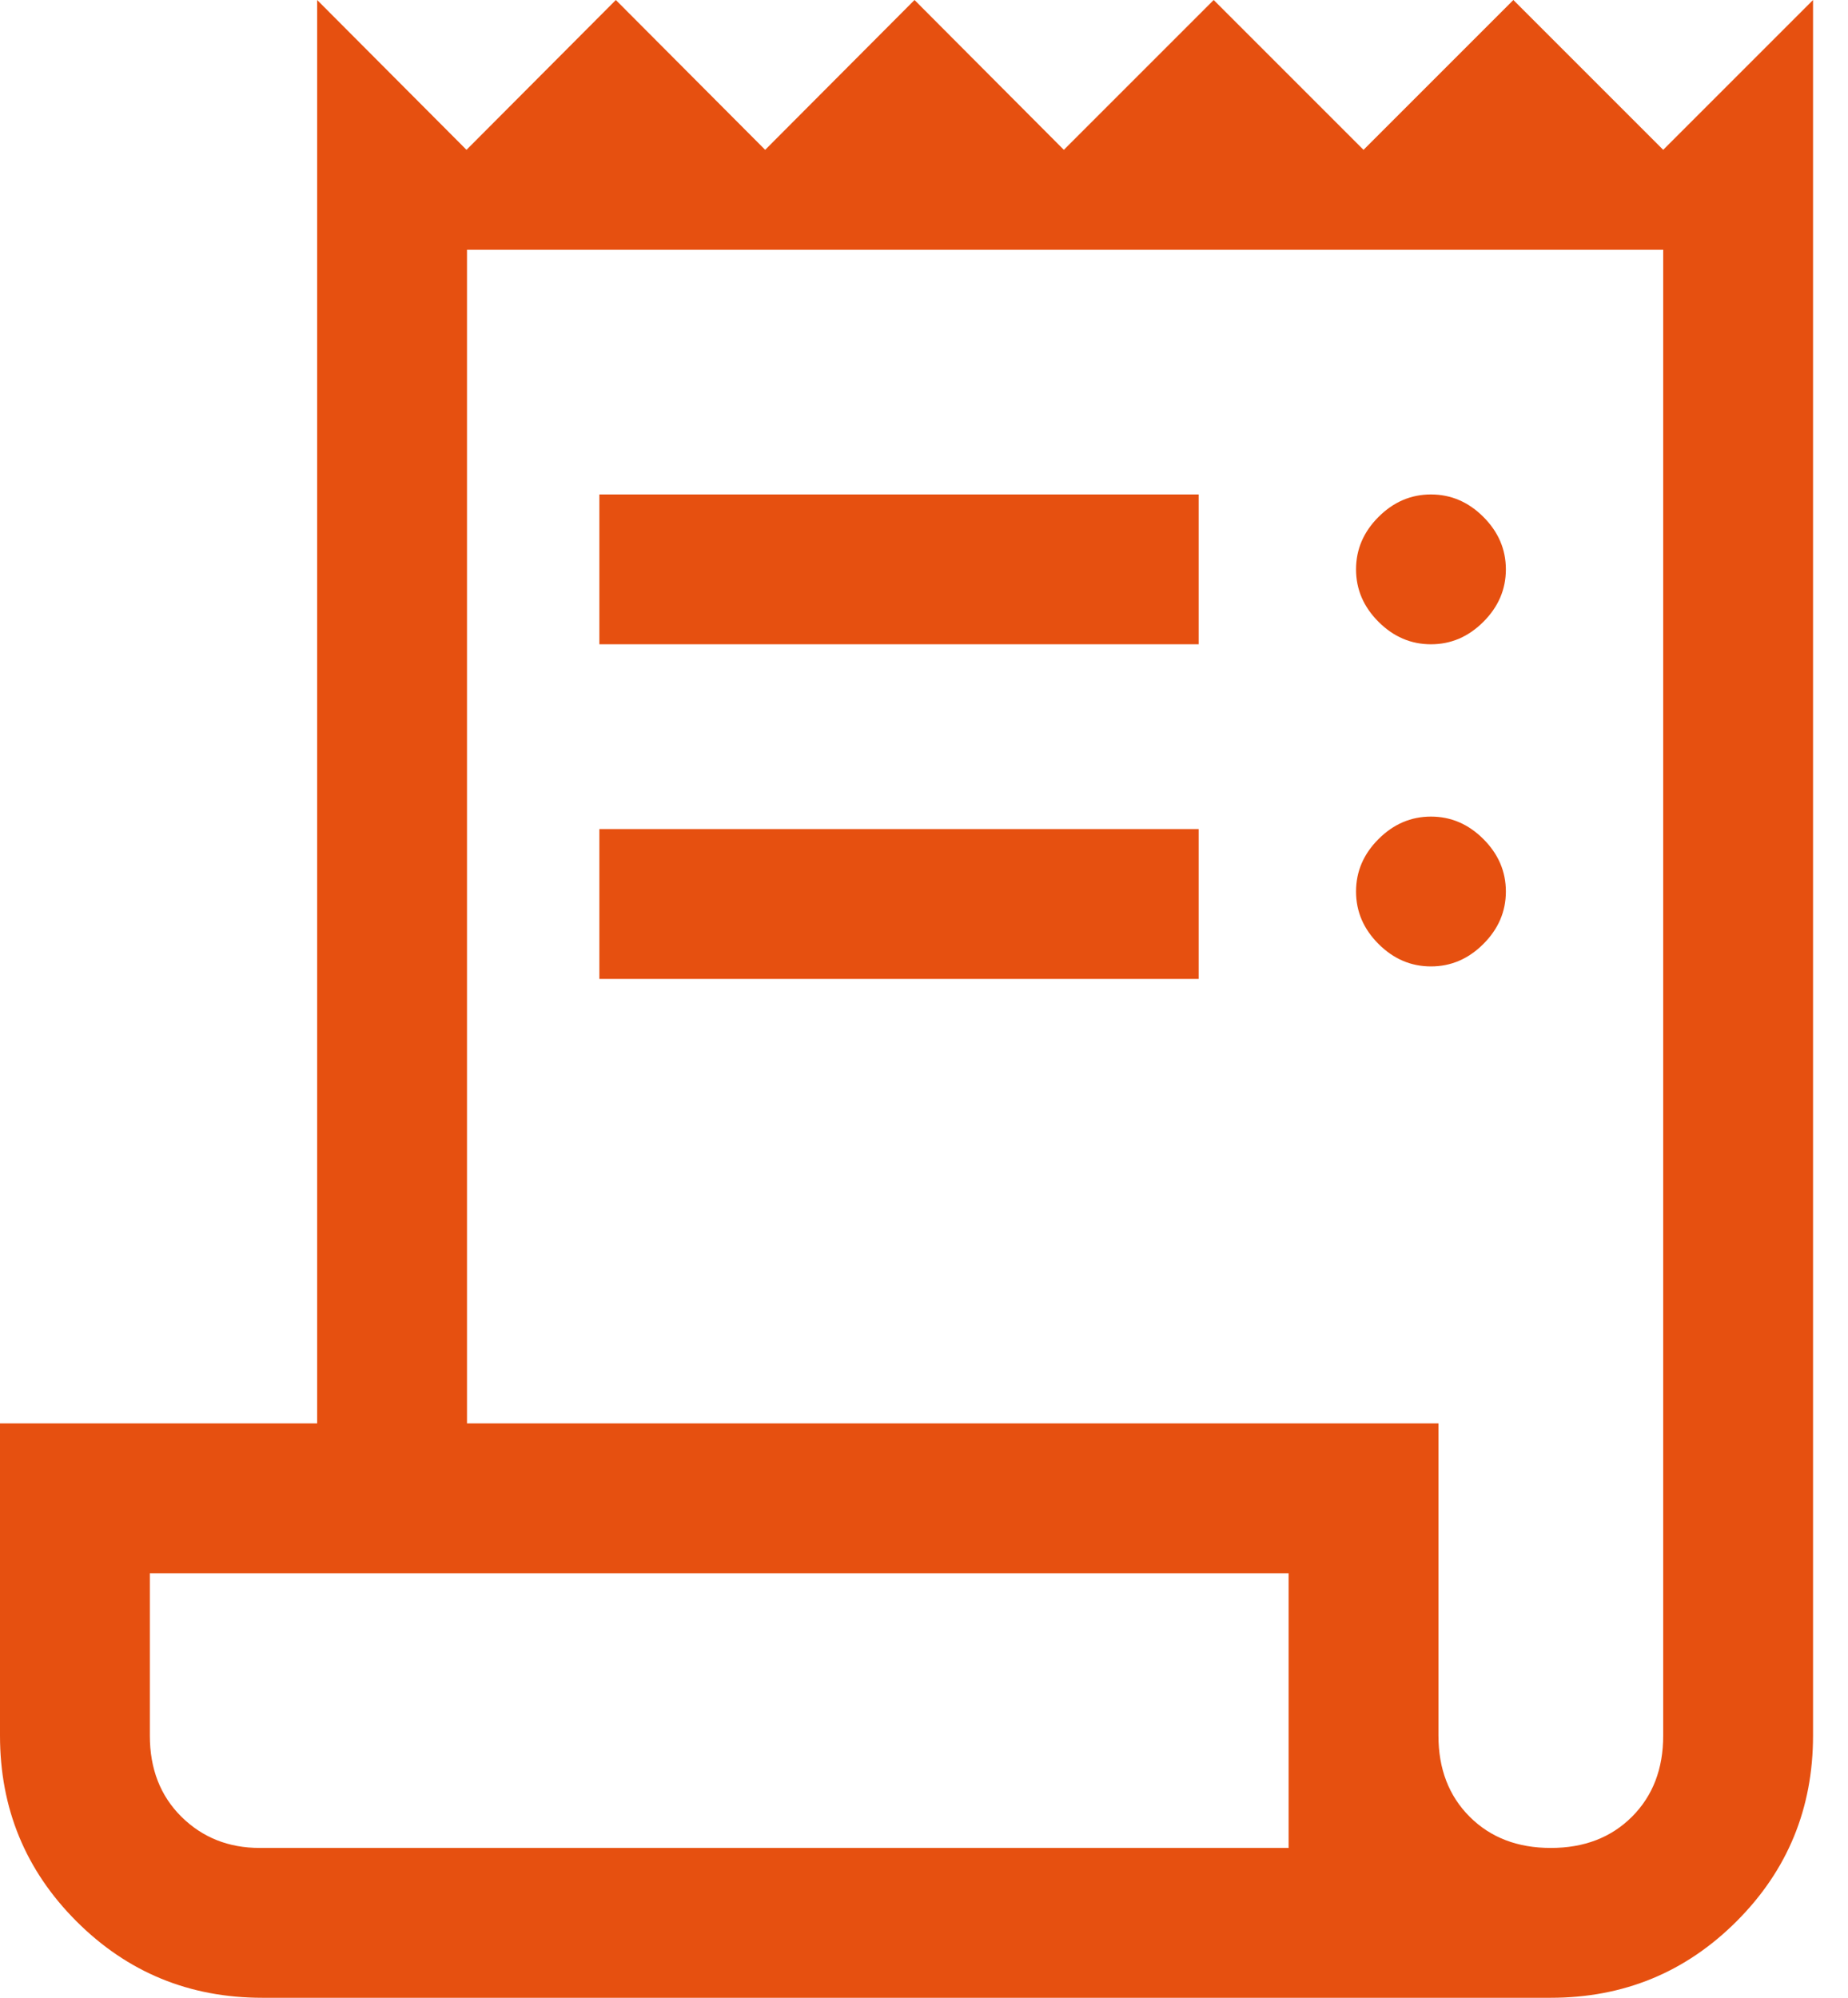 <svg width="37" height="40" viewBox="0 0 37 40" fill="none" xmlns="http://www.w3.org/2000/svg">
<path d="M5.25 40C3.792 40 2.552 39.49 1.531 38.469C0.51 37.448 0 36.208 0 34.75V28.5H6.35V0L9.34 3L12.33 0L15.32 3L18.31 0L21.3 3L24.3 0L27.3 3L30.3 0L33.3 3L36.3 0V34.75C36.3 36.208 35.79 37.448 34.769 38.469C33.748 39.49 32.508 40 31.05 40H5.25ZM31.05 37C31.717 37 32.258 36.792 32.675 36.375C33.092 35.958 33.3 35.417 33.3 34.75V5H9.35V28.5H28.8V34.75C28.8 35.417 29.008 35.958 29.425 36.375C29.842 36.792 30.383 37 31.05 37ZM12 12.9V9.9H24V12.9H12ZM12 19.6V16.6H24V19.6H12ZM28.65 12.9C28.25 12.9 27.9 12.75 27.6 12.45C27.3 12.15 27.15 11.8 27.15 11.4C27.15 11 27.3 10.65 27.6 10.35C27.9 10.05 28.25 9.9 28.65 9.9C29.05 9.9 29.4 10.05 29.7 10.35C30 10.65 30.15 11 30.15 11.4C30.15 11.8 30 12.15 29.7 12.45C29.4 12.75 29.05 12.9 28.65 12.9ZM28.65 19.35C28.25 19.35 27.9 19.2 27.6 18.9C27.3 18.6 27.15 18.25 27.15 17.85C27.15 17.45 27.3 17.1 27.6 16.8C27.9 16.5 28.25 16.35 28.65 16.35C29.05 16.35 29.4 16.5 29.7 16.8C30 17.1 30.15 17.45 30.15 17.85C30.15 18.25 30 18.6 29.7 18.9C29.4 19.2 29.05 19.35 28.65 19.35ZM5.2 37H25.8V31.5H3V34.75C3 35.417 3.211 35.958 3.632 36.375C4.054 36.792 4.577 37 5.2 37Z" fill="#E65010"/>
</svg>
